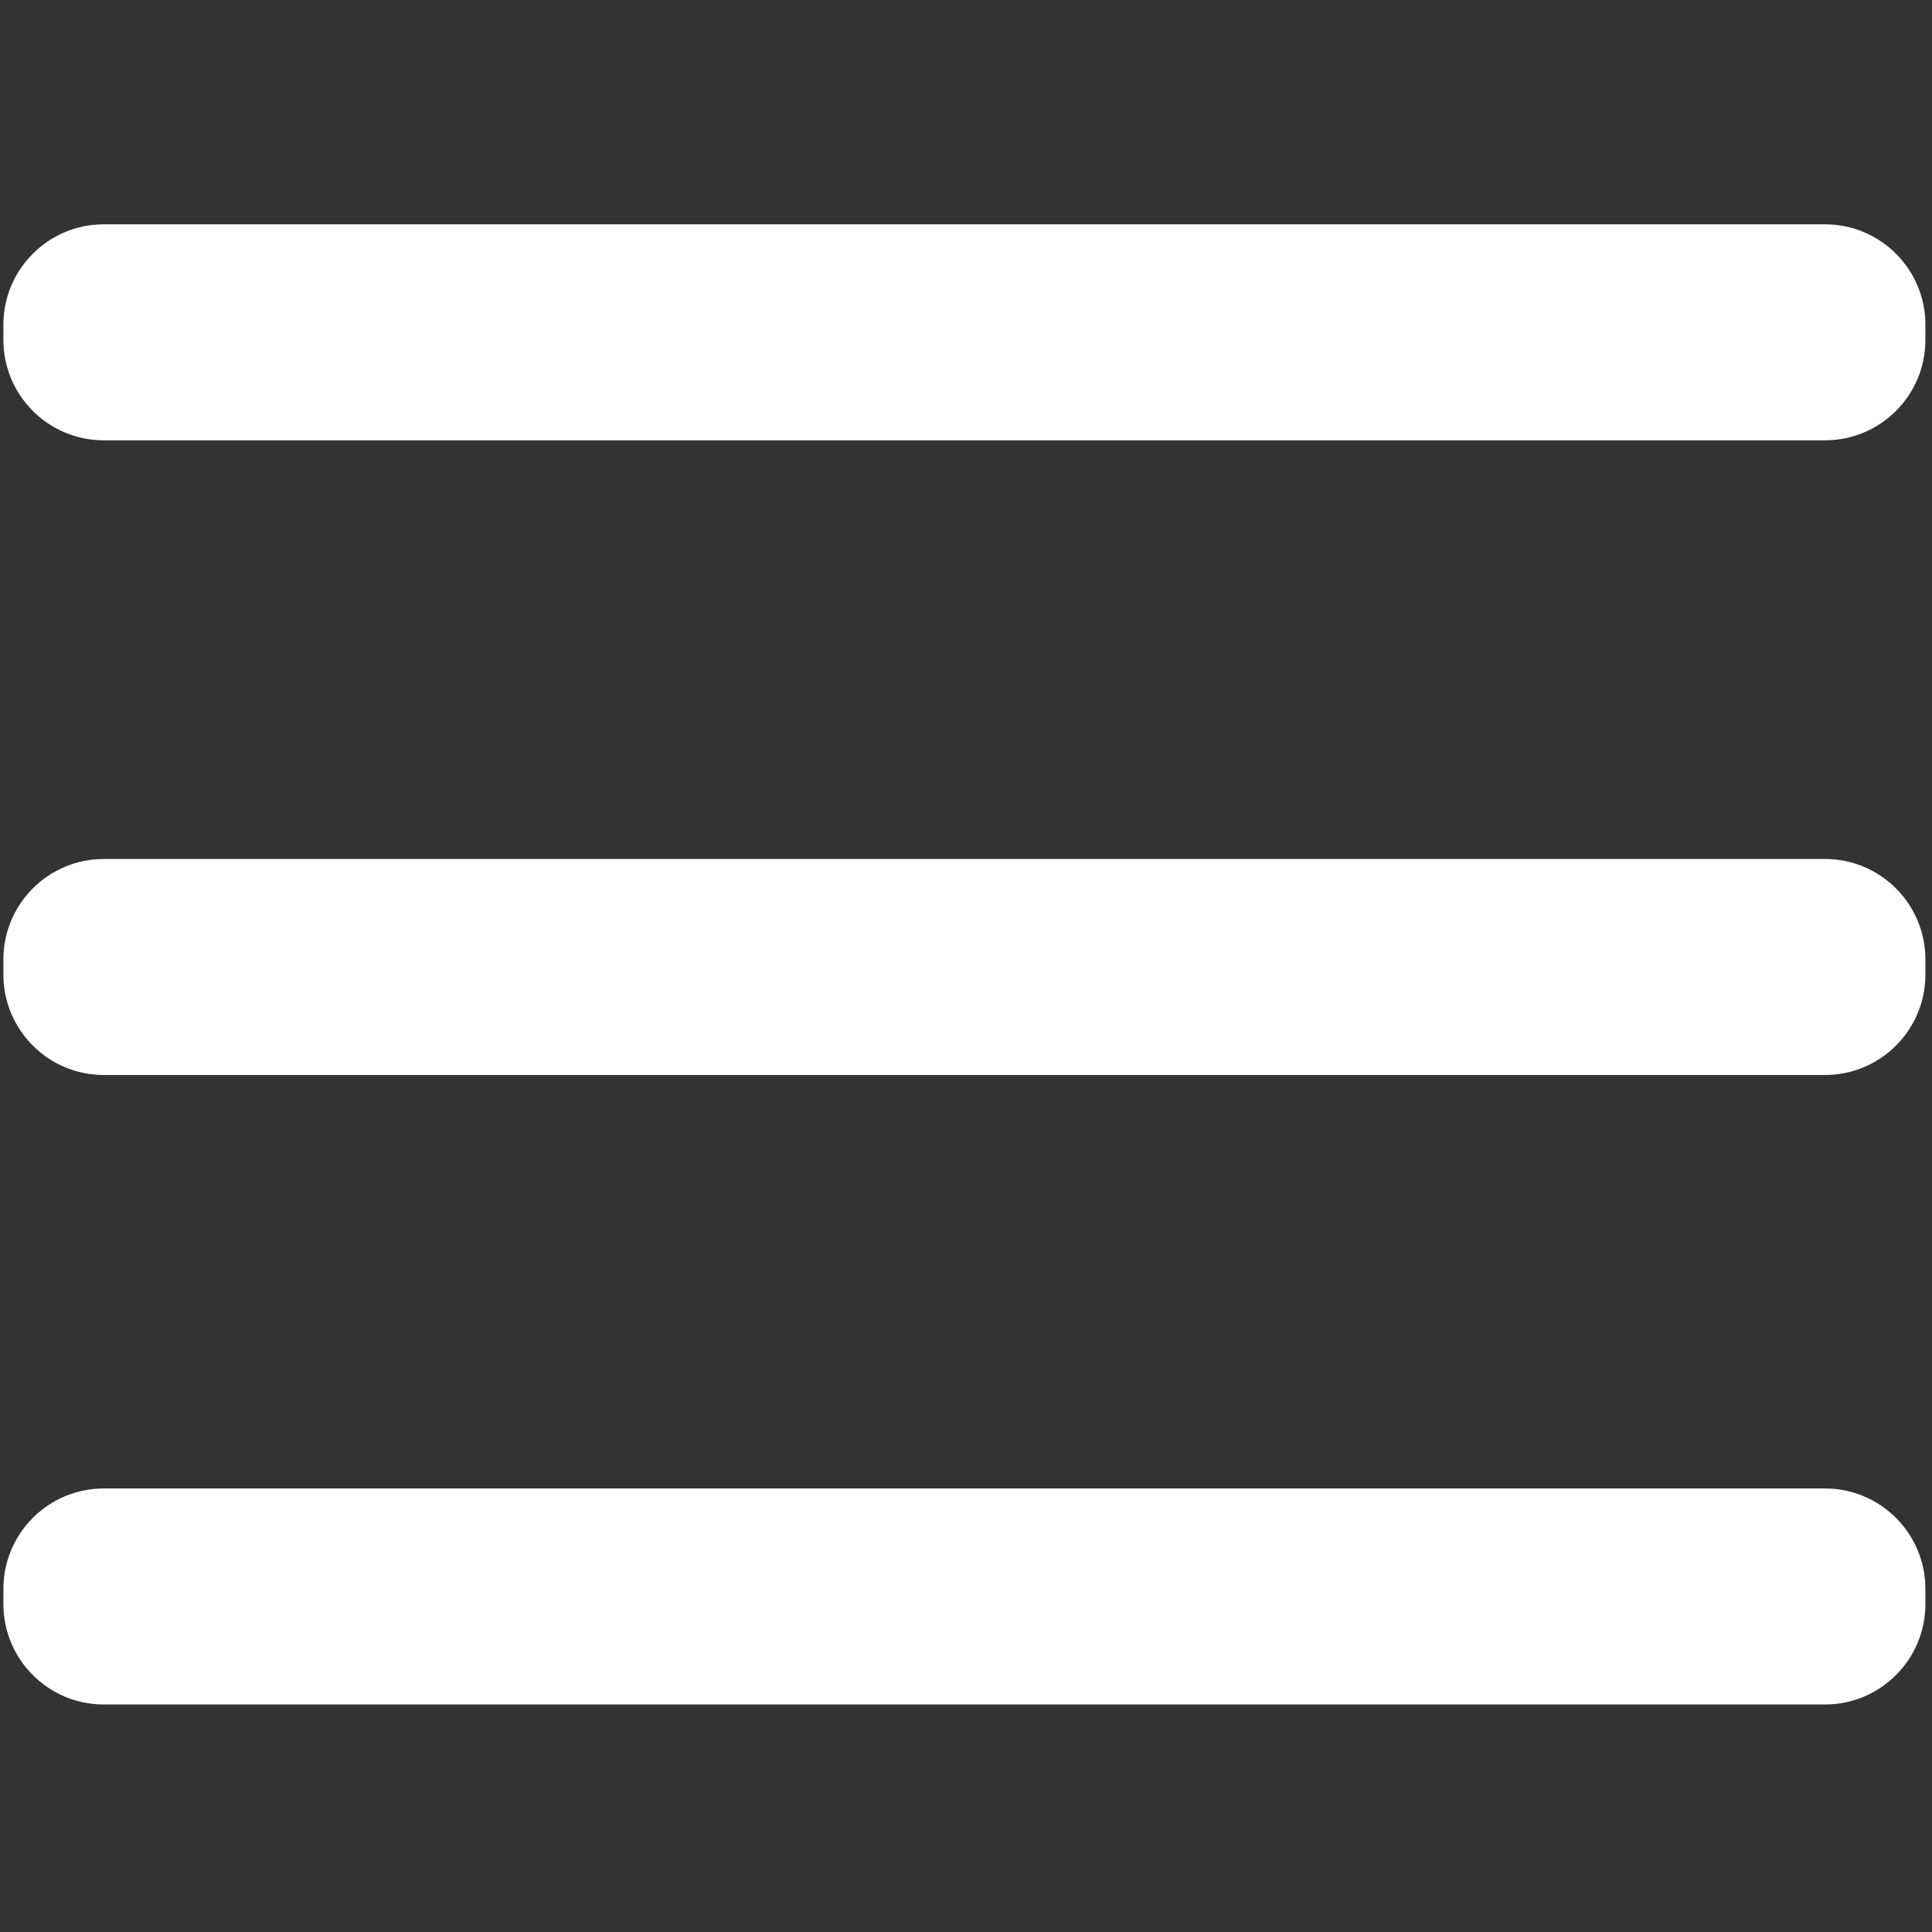 <?xml version="1.0" encoding="UTF-8" standalone="no"?>
<svg version="1.1" xmlns="http://www.w3.org/2000/svg" xmlns:xlink="http://www.w3.org/1999/xlink" xmlns:i="http://ns.adobe.com/AdobeIllustrator/10.0/" width="379.915" height="379.915" viewBox="0 0 379.915 379.915" style="enable-background:New 0 0 379.915 379.915;" xml:space="preserve" >
	<rect x="0" y="0" width="379.915" height="379.915" fill="#333333" stroke="none"/>
	<g id="dp_dp001" transform="matrix(1,0,0,1,-371.616,-207.207)">
		<path id="dp_path002" fill="white" fill-rule="evenodd" stroke="none" stroke-width="0" d="M 372.283,271.068 C 372.283,260.159 381.127,251.315 392.036,251.315 L 730.48,251.315 C 741.389,251.315 750.233,260.159 750.233,271.068 L 750.233,274.041 C 750.233,284.951 741.389,293.795 730.48,293.795 L 392.036,293.795 C 381.127,293.795 372.283,284.951 372.283,274.041 Z "/>
		<path id="dp_path003" fill="white" fill-rule="evenodd" stroke="none" stroke-width="0" d="M 372.283,395.873 C 372.283,384.964 381.127,376.12 392.036,376.12 L 730.48,376.12 C 741.389,376.12 750.233,384.964 750.233,395.873 L 750.233,398.847 C 750.233,409.756 741.389,418.6 730.48,418.6 L 392.036,418.6 C 381.127,418.6 372.283,409.756 372.283,398.847 Z "/>
		<path id="dp_path004" fill="white" fill-rule="evenodd" stroke="none" stroke-width="0" d="M 372.283,519.656 C 372.283,508.747 381.127,499.903 392.036,499.903 L 730.48,499.903 C 741.389,499.903 750.233,508.747 750.233,519.656 L 750.233,522.629 C 750.233,533.539 741.389,542.383 730.48,542.383 L 392.036,542.383 C 381.127,542.383 372.283,533.539 372.283,522.629 Z "/>
	</g>
</svg>
